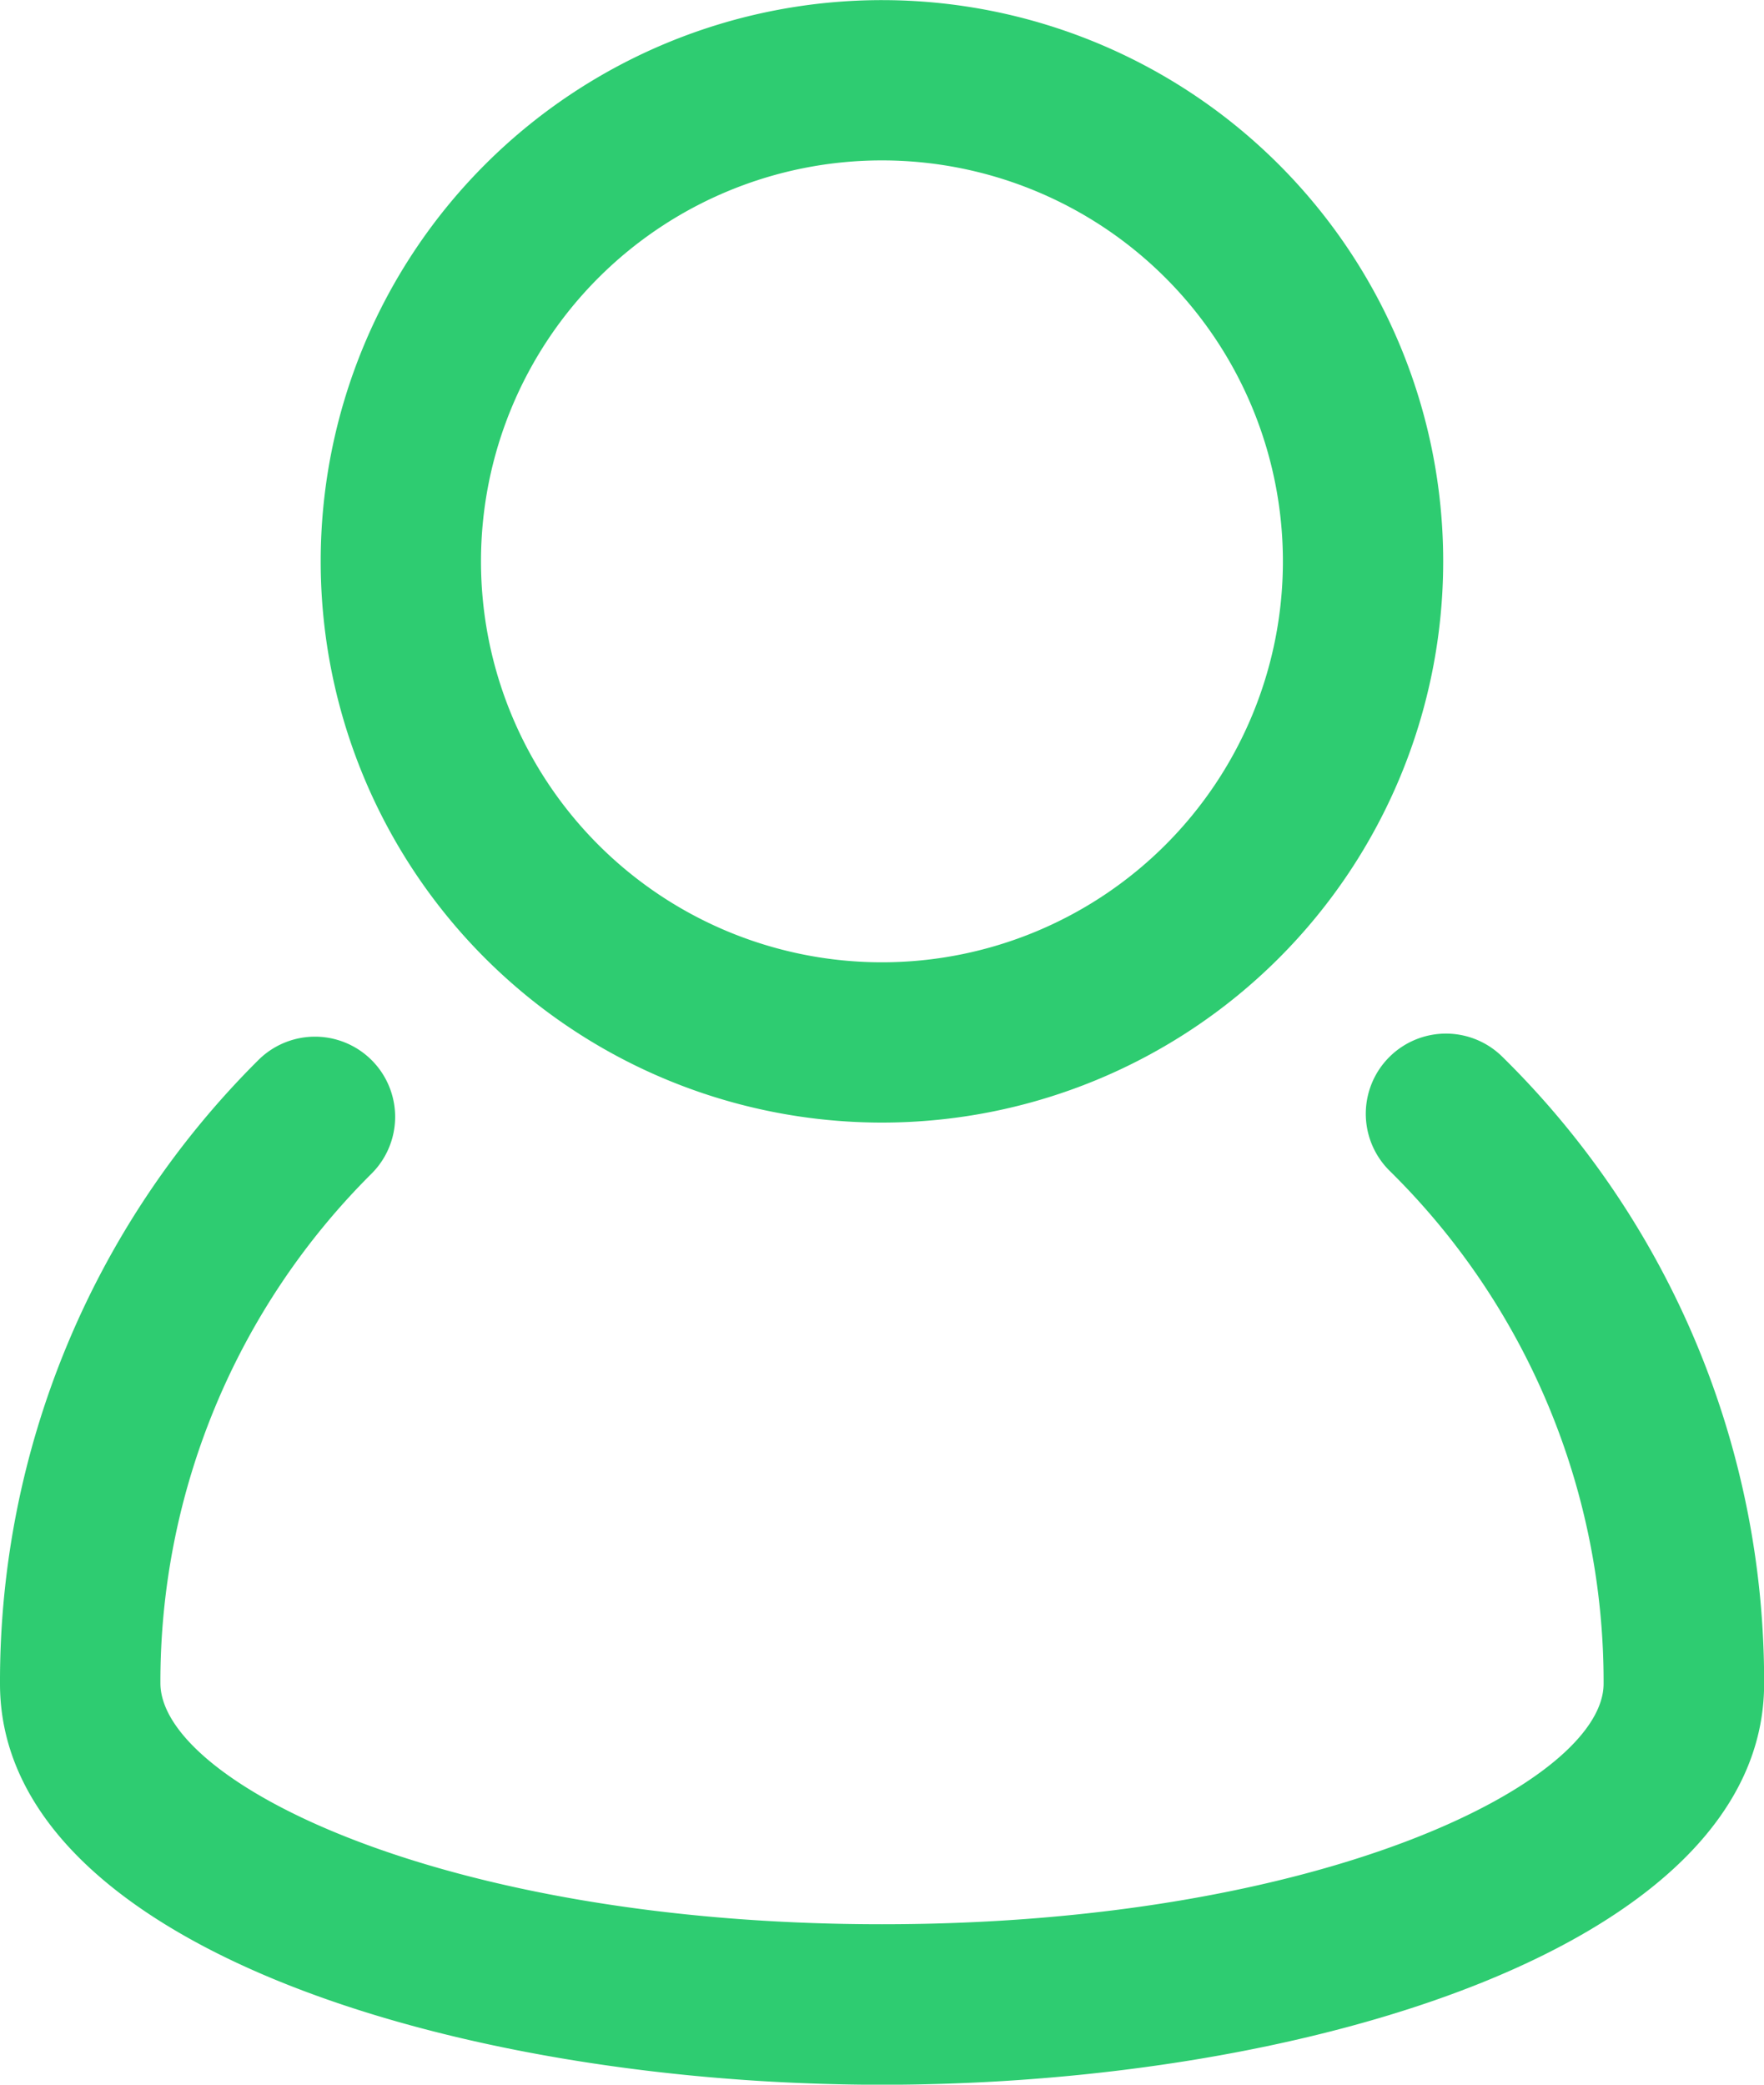 <svg id="Component_59_1" data-name="Component 59 – 1" xmlns="http://www.w3.org/2000/svg" width="15.231" height="18" viewBox="0 0 15.231 18">
  <path id="Path_94" data-name="Path 94" d="M17.972,16.092a.692.692,0,1,0-.974.984,6.188,6.188,0,0,1,1.848,4.429c0,.847-2.427,2.077-6.231,2.077S6.385,22.352,6.385,21.5A6.189,6.189,0,0,1,8.209,17.1a.692.692,0,1,0-.979-.979A7.565,7.565,0,0,0,5,21.506c0,2.248,3.923,3.462,7.616,3.462s7.616-1.213,7.616-3.462a7.56,7.56,0,0,0-2.259-5.413Z" transform="translate(-5 -6.967)" fill="#2ecc71"/>
  <path id="Path_95" data-name="Path 95" d="M13.846,12.693A4.846,4.846,0,1,0,9,7.846,4.846,4.846,0,0,0,13.846,12.693Zm0-8.308a3.462,3.462,0,1,1-3.462,3.462,3.462,3.462,0,0,1,3.462-3.462Z" transform="translate(-6.231 -3)" fill="#2ecc71"/>
</svg>
